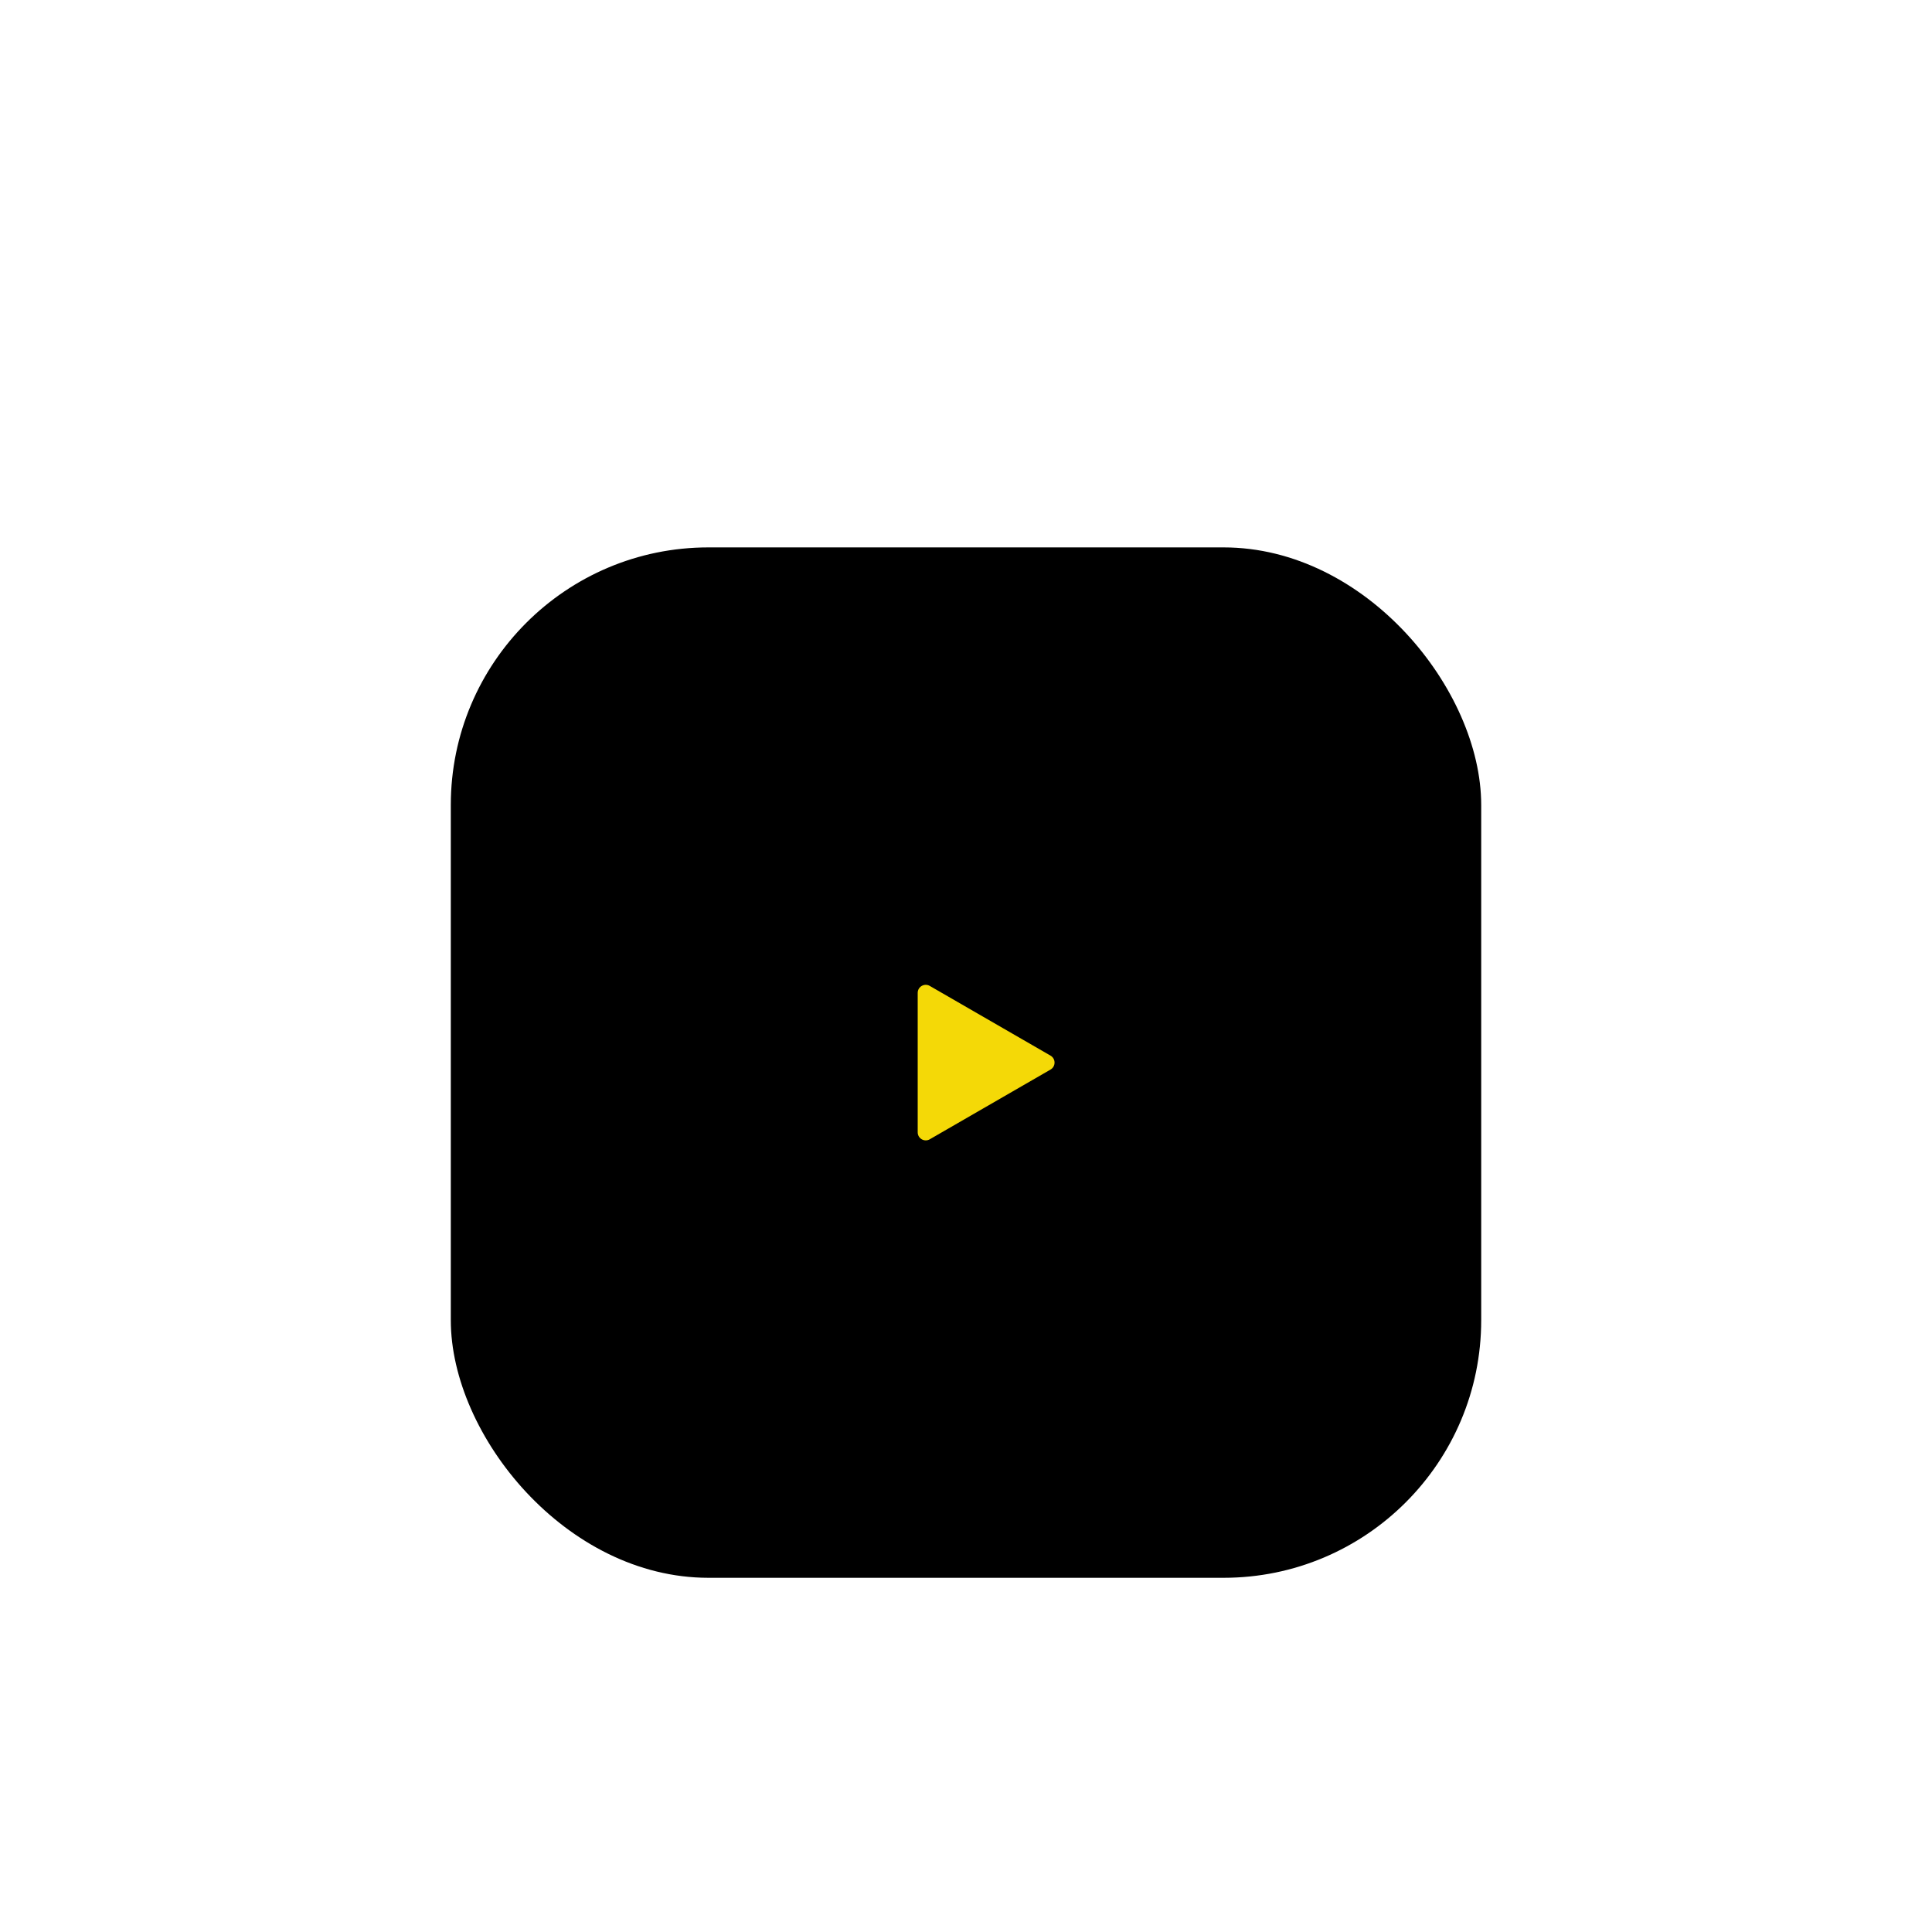 <svg width="120" height="120" viewBox="0 0 120 120" fill="none" xmlns="http://www.w3.org/2000/svg">
<g filter="url(#filter0_ddd_1105_15916)">
<rect x="28" y="18" width="64" height="64" rx="16" fill="black"/>
<path d="M65.25 50.433C65.583 50.241 65.583 49.759 65.25 49.567L57.75 45.237C57.417 45.044 57 45.285 57 45.67L57 54.33C57 54.715 57.417 54.956 57.75 54.763L65.25 50.433Z" fill="#F4D907"/>
</g>
<defs>
<filter id="filter0_ddd_1105_15916" x="0" y="0" width="120" height="120" filterUnits="userSpaceOnUse" color-interpolation-filters="sRGB">
<feFlood flood-opacity="0" result="BackgroundImageFix"/>
<feColorMatrix in="SourceAlpha" type="matrix" values="0 0 0 0 0 0 0 0 0 0 0 0 0 0 0 0 0 0 127 0" result="hardAlpha"/>
<feMorphology radius="4" operator="erode" in="SourceAlpha" result="effect1_dropShadow_1105_15916"/>
<feOffset dy="10"/>
<feGaussianBlur stdDeviation="16"/>
<feColorMatrix type="matrix" values="0 0 0 0 0.094 0 0 0 0 0.153 0 0 0 0 0.294 0 0 0 0.1 0"/>
<feBlend mode="normal" in2="BackgroundImageFix" result="effect1_dropShadow_1105_15916"/>
<feColorMatrix in="SourceAlpha" type="matrix" values="0 0 0 0 0 0 0 0 0 0 0 0 0 0 0 0 0 0 127 0" result="hardAlpha"/>
<feMorphology radius="6" operator="erode" in="SourceAlpha" result="effect2_dropShadow_1105_15916"/>
<feOffset dy="6"/>
<feGaussianBlur stdDeviation="7"/>
<feColorMatrix type="matrix" values="0 0 0 0 0.094 0 0 0 0 0.153 0 0 0 0 0.294 0 0 0 0.12 0"/>
<feBlend mode="normal" in2="effect1_dropShadow_1105_15916" result="effect2_dropShadow_1105_15916"/>
<feColorMatrix in="SourceAlpha" type="matrix" values="0 0 0 0 0 0 0 0 0 0 0 0 0 0 0 0 0 0 127 0" result="hardAlpha"/>
<feOffset/>
<feGaussianBlur stdDeviation="0.5"/>
<feComposite in2="hardAlpha" operator="out"/>
<feColorMatrix type="matrix" values="0 0 0 0 0.492 0 0 0 0 0.486 0 0 0 0 0.475 0 0 0 1 0"/>
<feBlend mode="normal" in2="effect2_dropShadow_1105_15916" result="effect3_dropShadow_1105_15916"/>
<feBlend mode="normal" in="SourceGraphic" in2="effect3_dropShadow_1105_15916" result="shape"/>
</filter>
</defs>
</svg>
